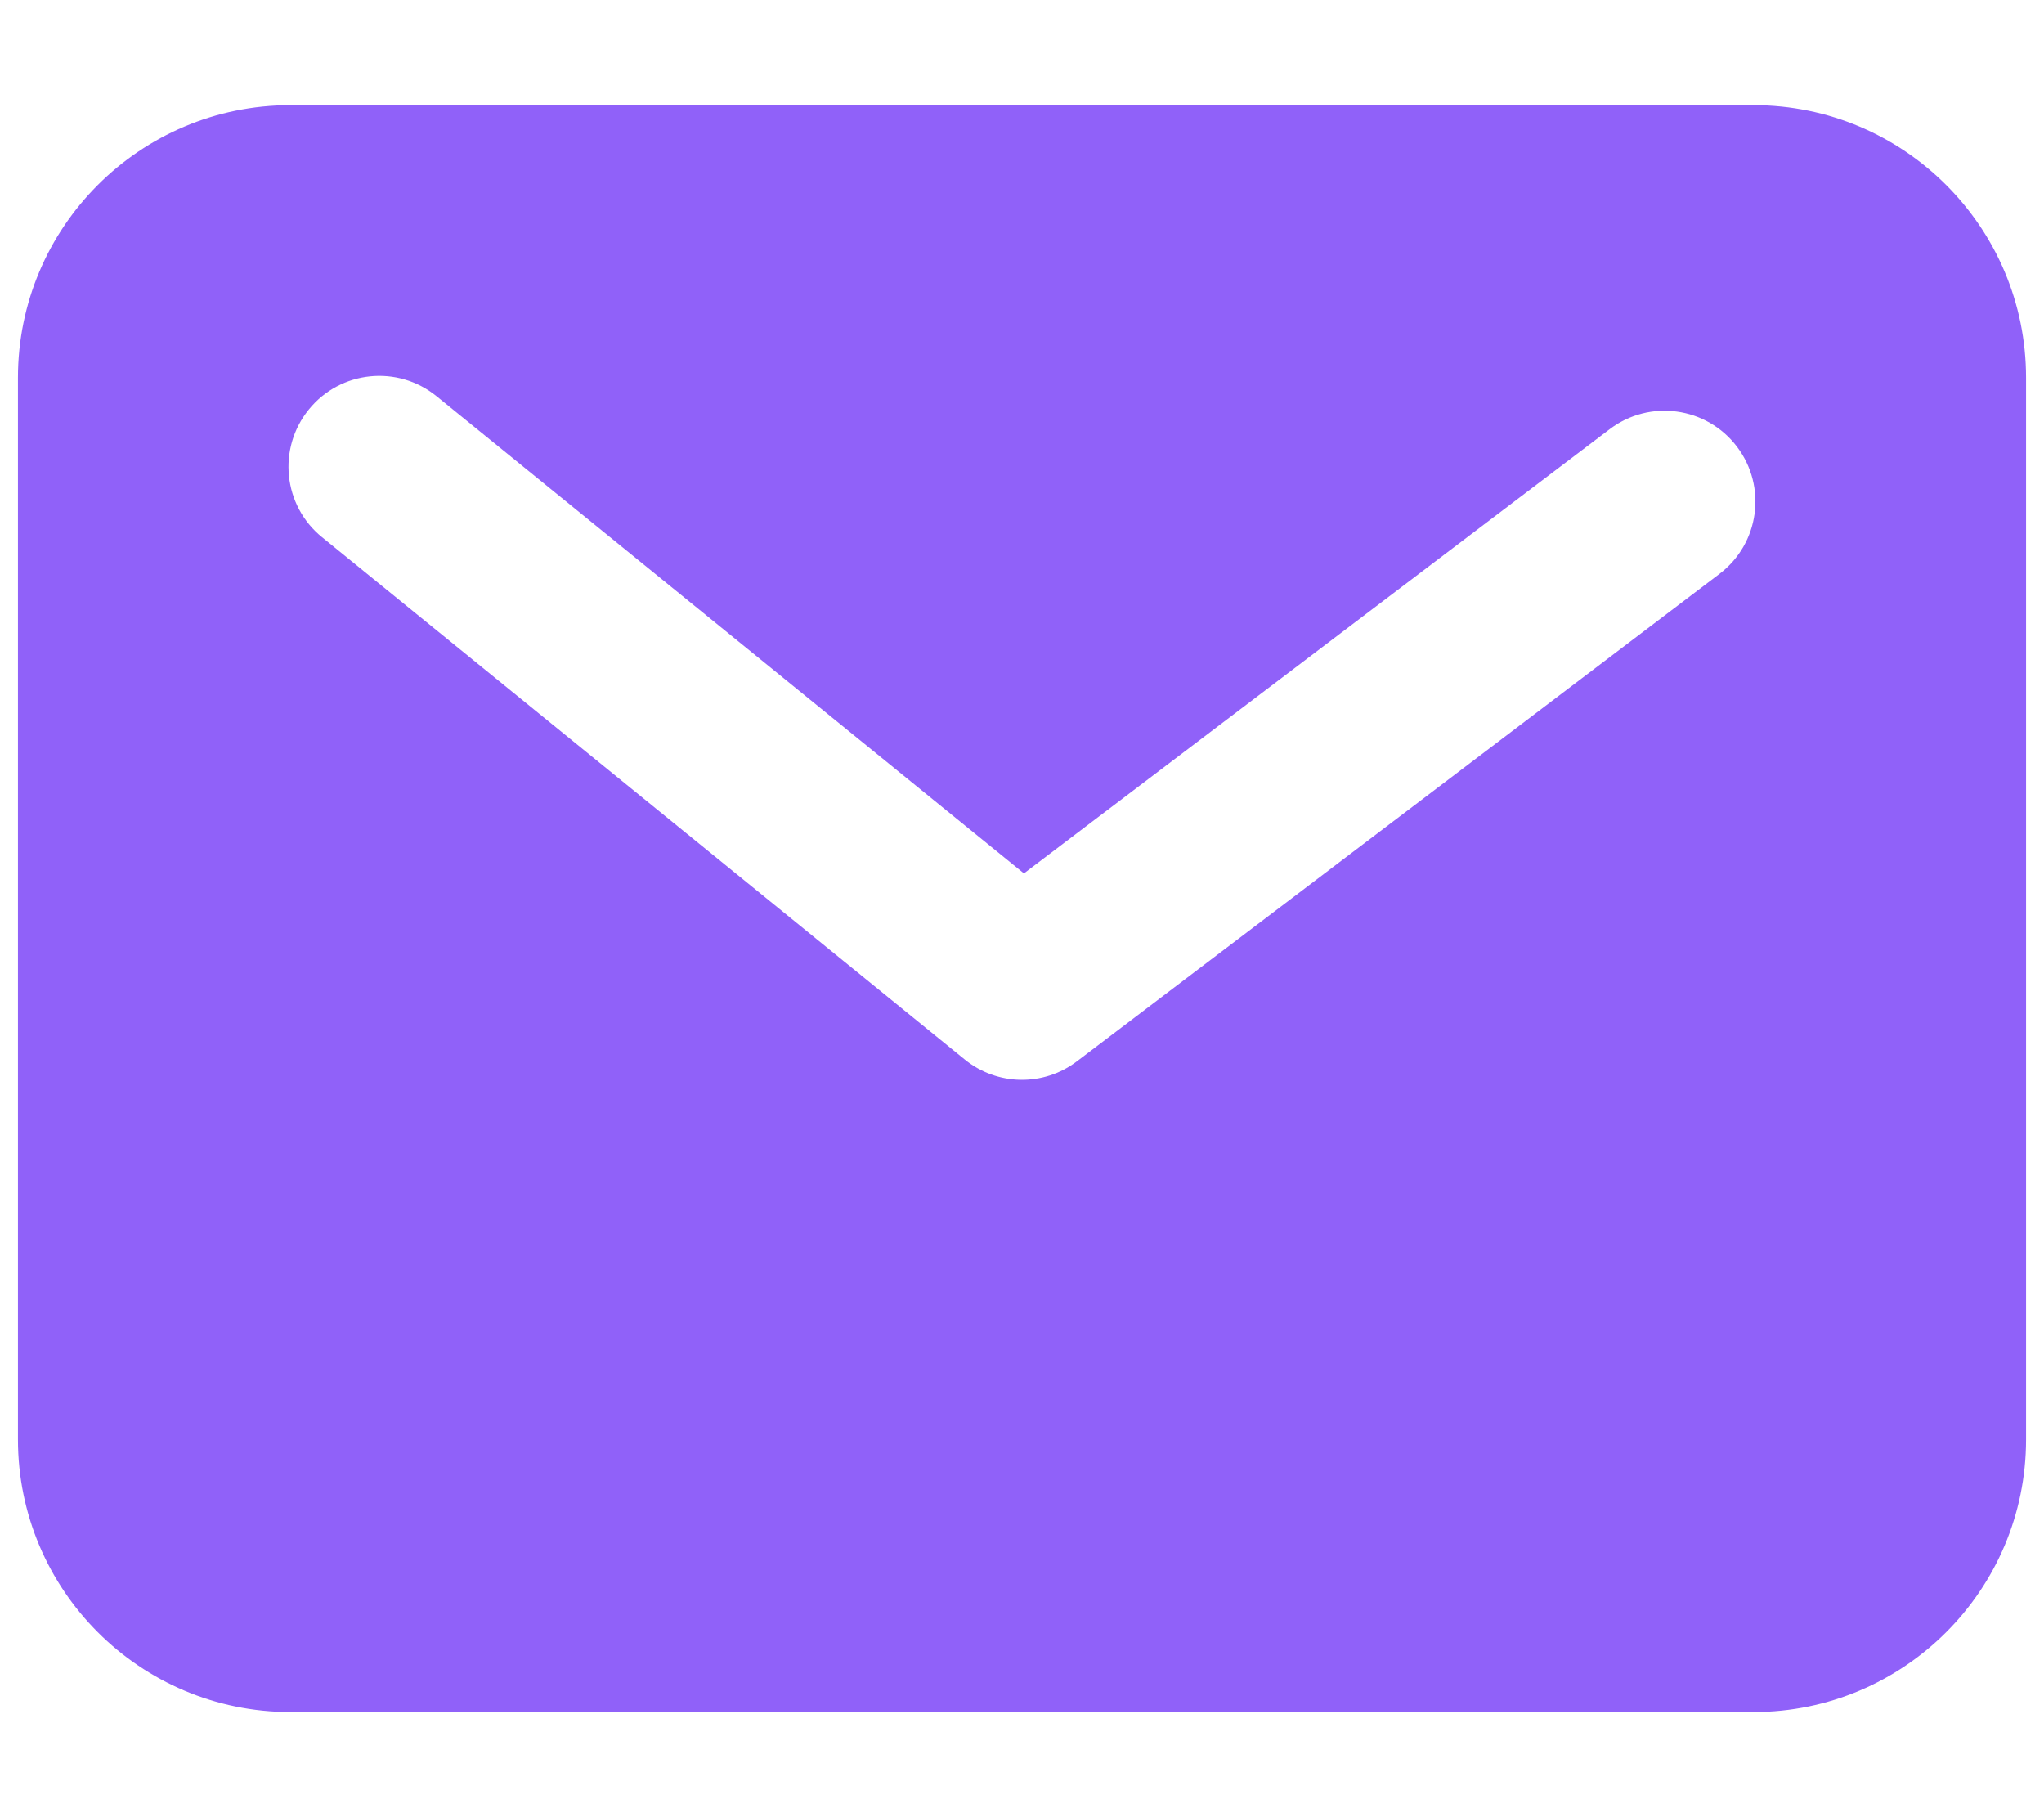 <svg width="18" height="16" viewBox="0 0 18 16" fill="none" xmlns="http://www.w3.org/2000/svg">
    <path fill-rule="evenodd" clip-rule="evenodd" d="M2.558 0.926C1.232 0.926 0.158 2.001 0.158 3.326V12.674C0.158 13.999 1.232 15.074 2.558 15.074H15.442C16.767 15.074 17.842 13.999 17.842 12.674V3.326C17.842 2.001 16.767 0.926 15.442 0.926H2.558ZM3.845 3.489C3.502 3.21 2.998 3.262 2.72 3.605C2.441 3.948 2.493 4.452 2.836 4.73L8.495 9.328C8.781 9.561 9.189 9.568 9.483 9.345L15.142 5.053C15.494 4.786 15.563 4.285 15.296 3.933C15.029 3.581 14.527 3.512 14.175 3.779L9.017 7.69L3.845 3.489Z" fill="#9061F9"/>
</svg>

